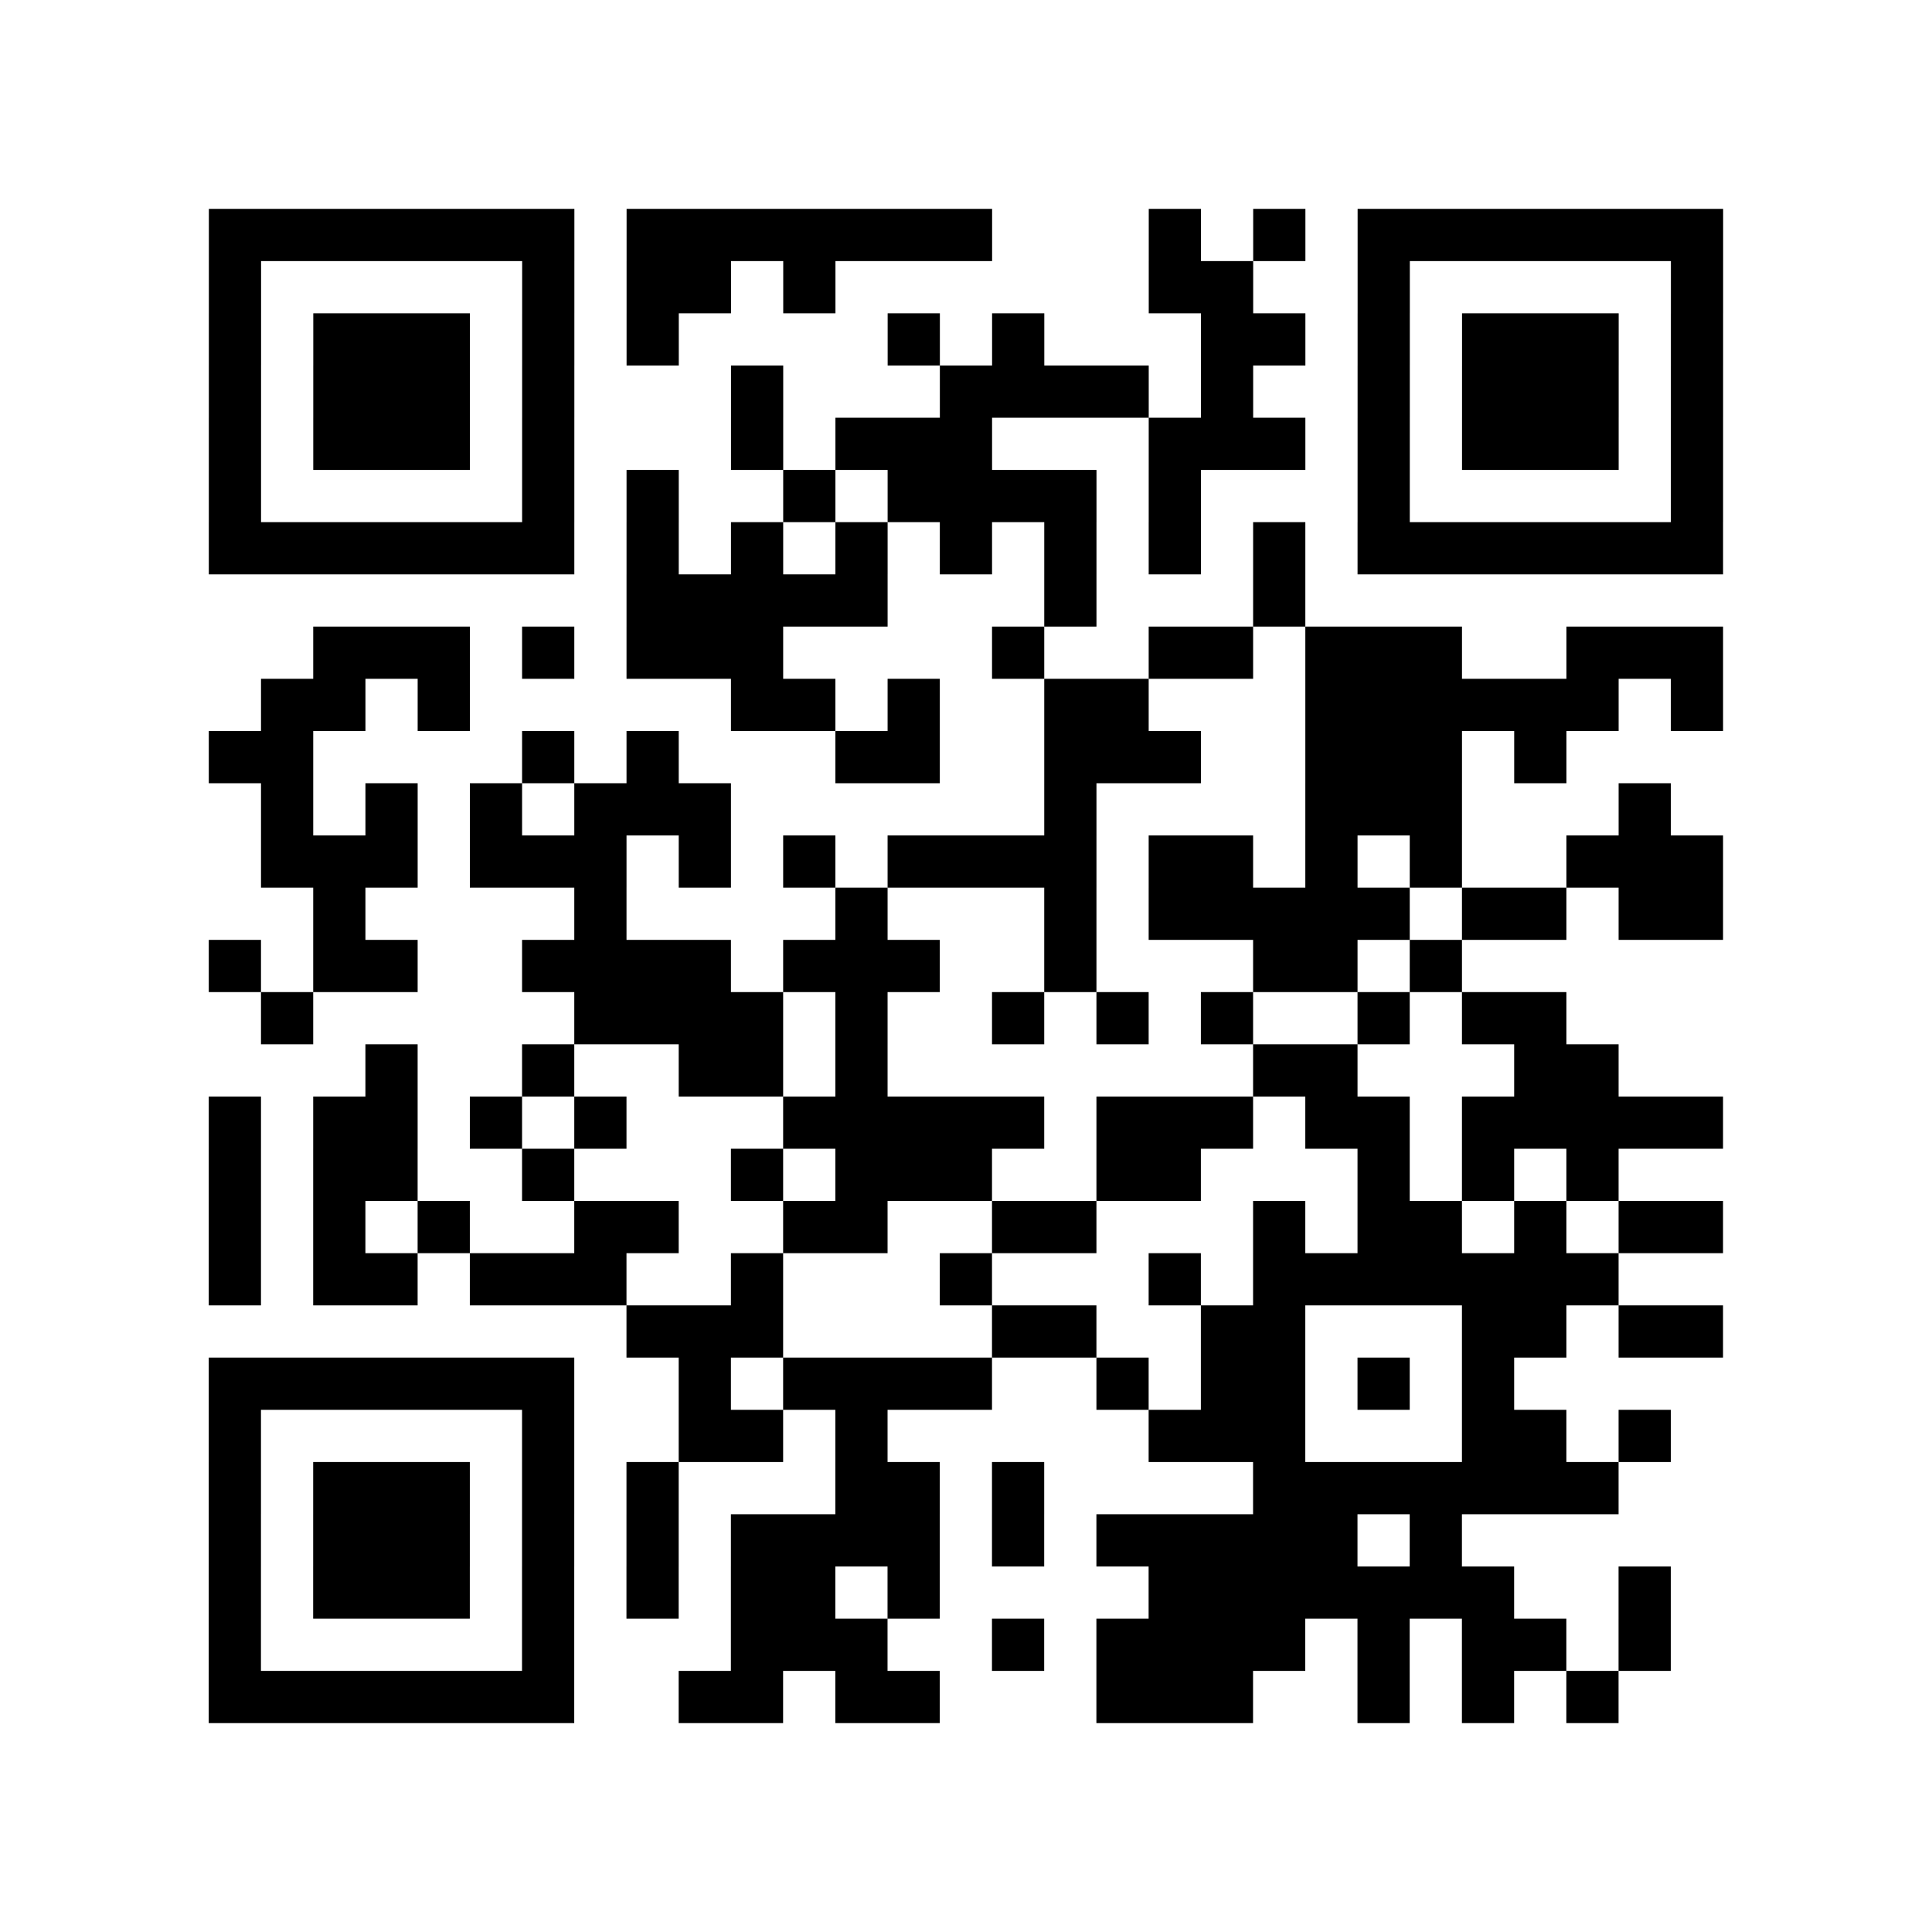 <?xml version="1.0" encoding="UTF-8"?>
<svg xmlns="http://www.w3.org/2000/svg" height="37" width="37" class="pyqrcode"><path stroke="#000" class="pyqrline" d="M4 4.5h7m1 0h7m3 0h1m1 0h1m1 0h7m-29 1h1m5 0h1m1 0h2m1 0h1m6 0h2m2 0h1m5 0h1m-29 1h1m1 0h3m1 0h1m1 0h1m4 0h1m1 0h1m3 0h2m1 0h1m1 0h3m1 0h1m-29 1h1m1 0h3m1 0h1m3 0h1m3 0h4m1 0h1m2 0h1m1 0h3m1 0h1m-29 1h1m1 0h3m1 0h1m3 0h1m1 0h3m3 0h3m1 0h1m1 0h3m1 0h1m-29 1h1m5 0h1m1 0h1m2 0h1m1 0h4m1 0h1m3 0h1m5 0h1m-29 1h7m1 0h1m1 0h1m1 0h1m1 0h1m1 0h1m1 0h1m1 0h1m1 0h7m-21 1h5m3 0h1m3 0h1m-19 1h3m1 0h1m1 0h3m4 0h1m2 0h2m1 0h3m2 0h3m-28 1h2m1 0h1m5 0h2m1 0h1m2 0h2m3 0h6m1 0h1m-29 1h2m4 0h1m1 0h1m3 0h2m2 0h3m2 0h3m1 0h1m-25 1h1m1 0h1m1 0h1m1 0h3m6 0h1m4 0h3m3 0h1m-27 1h3m1 0h3m1 0h1m1 0h1m1 0h4m1 0h2m1 0h1m1 0h1m2 0h3m-27 1h1m4 0h1m4 0h1m3 0h1m1 0h5m1 0h2m1 0h2m-29 1h1m1 0h2m2 0h4m1 0h3m2 0h1m3 0h2m1 0h1m-23 1h1m5 0h4m1 0h1m2 0h1m1 0h1m1 0h1m2 0h1m1 0h2m-23 1h1m2 0h1m2 0h2m1 0h1m7 0h2m3 0h2m-27 1h1m1 0h2m1 0h1m1 0h1m3 0h5m1 0h3m1 0h2m1 0h5m-29 1h1m1 0h2m2 0h1m3 0h1m1 0h3m2 0h2m3 0h1m1 0h1m1 0h1m-27 1h1m1 0h1m1 0h1m2 0h2m2 0h2m2 0h2m3 0h1m1 0h2m1 0h1m1 0h2m-29 1h1m1 0h2m1 0h3m2 0h1m3 0h1m3 0h1m1 0h7m-19 1h3m4 0h2m2 0h2m3 0h2m1 0h2m-29 1h7m2 0h1m1 0h4m2 0h1m1 0h2m1 0h1m1 0h1m-25 1h1m5 0h1m2 0h2m1 0h1m5 0h3m3 0h2m1 0h1m-28 1h1m1 0h3m1 0h1m1 0h1m3 0h2m1 0h1m4 0h7m-27 1h1m1 0h3m1 0h1m1 0h1m1 0h4m1 0h1m1 0h5m1 0h1m-24 1h1m1 0h3m1 0h1m1 0h1m1 0h2m1 0h1m4 0h7m2 0h1m-28 1h1m5 0h1m3 0h3m2 0h1m1 0h4m1 0h1m1 0h2m1 0h1m-28 1h7m2 0h2m1 0h2m3 0h3m2 0h1m1 0h1m1 0h1"/></svg>
